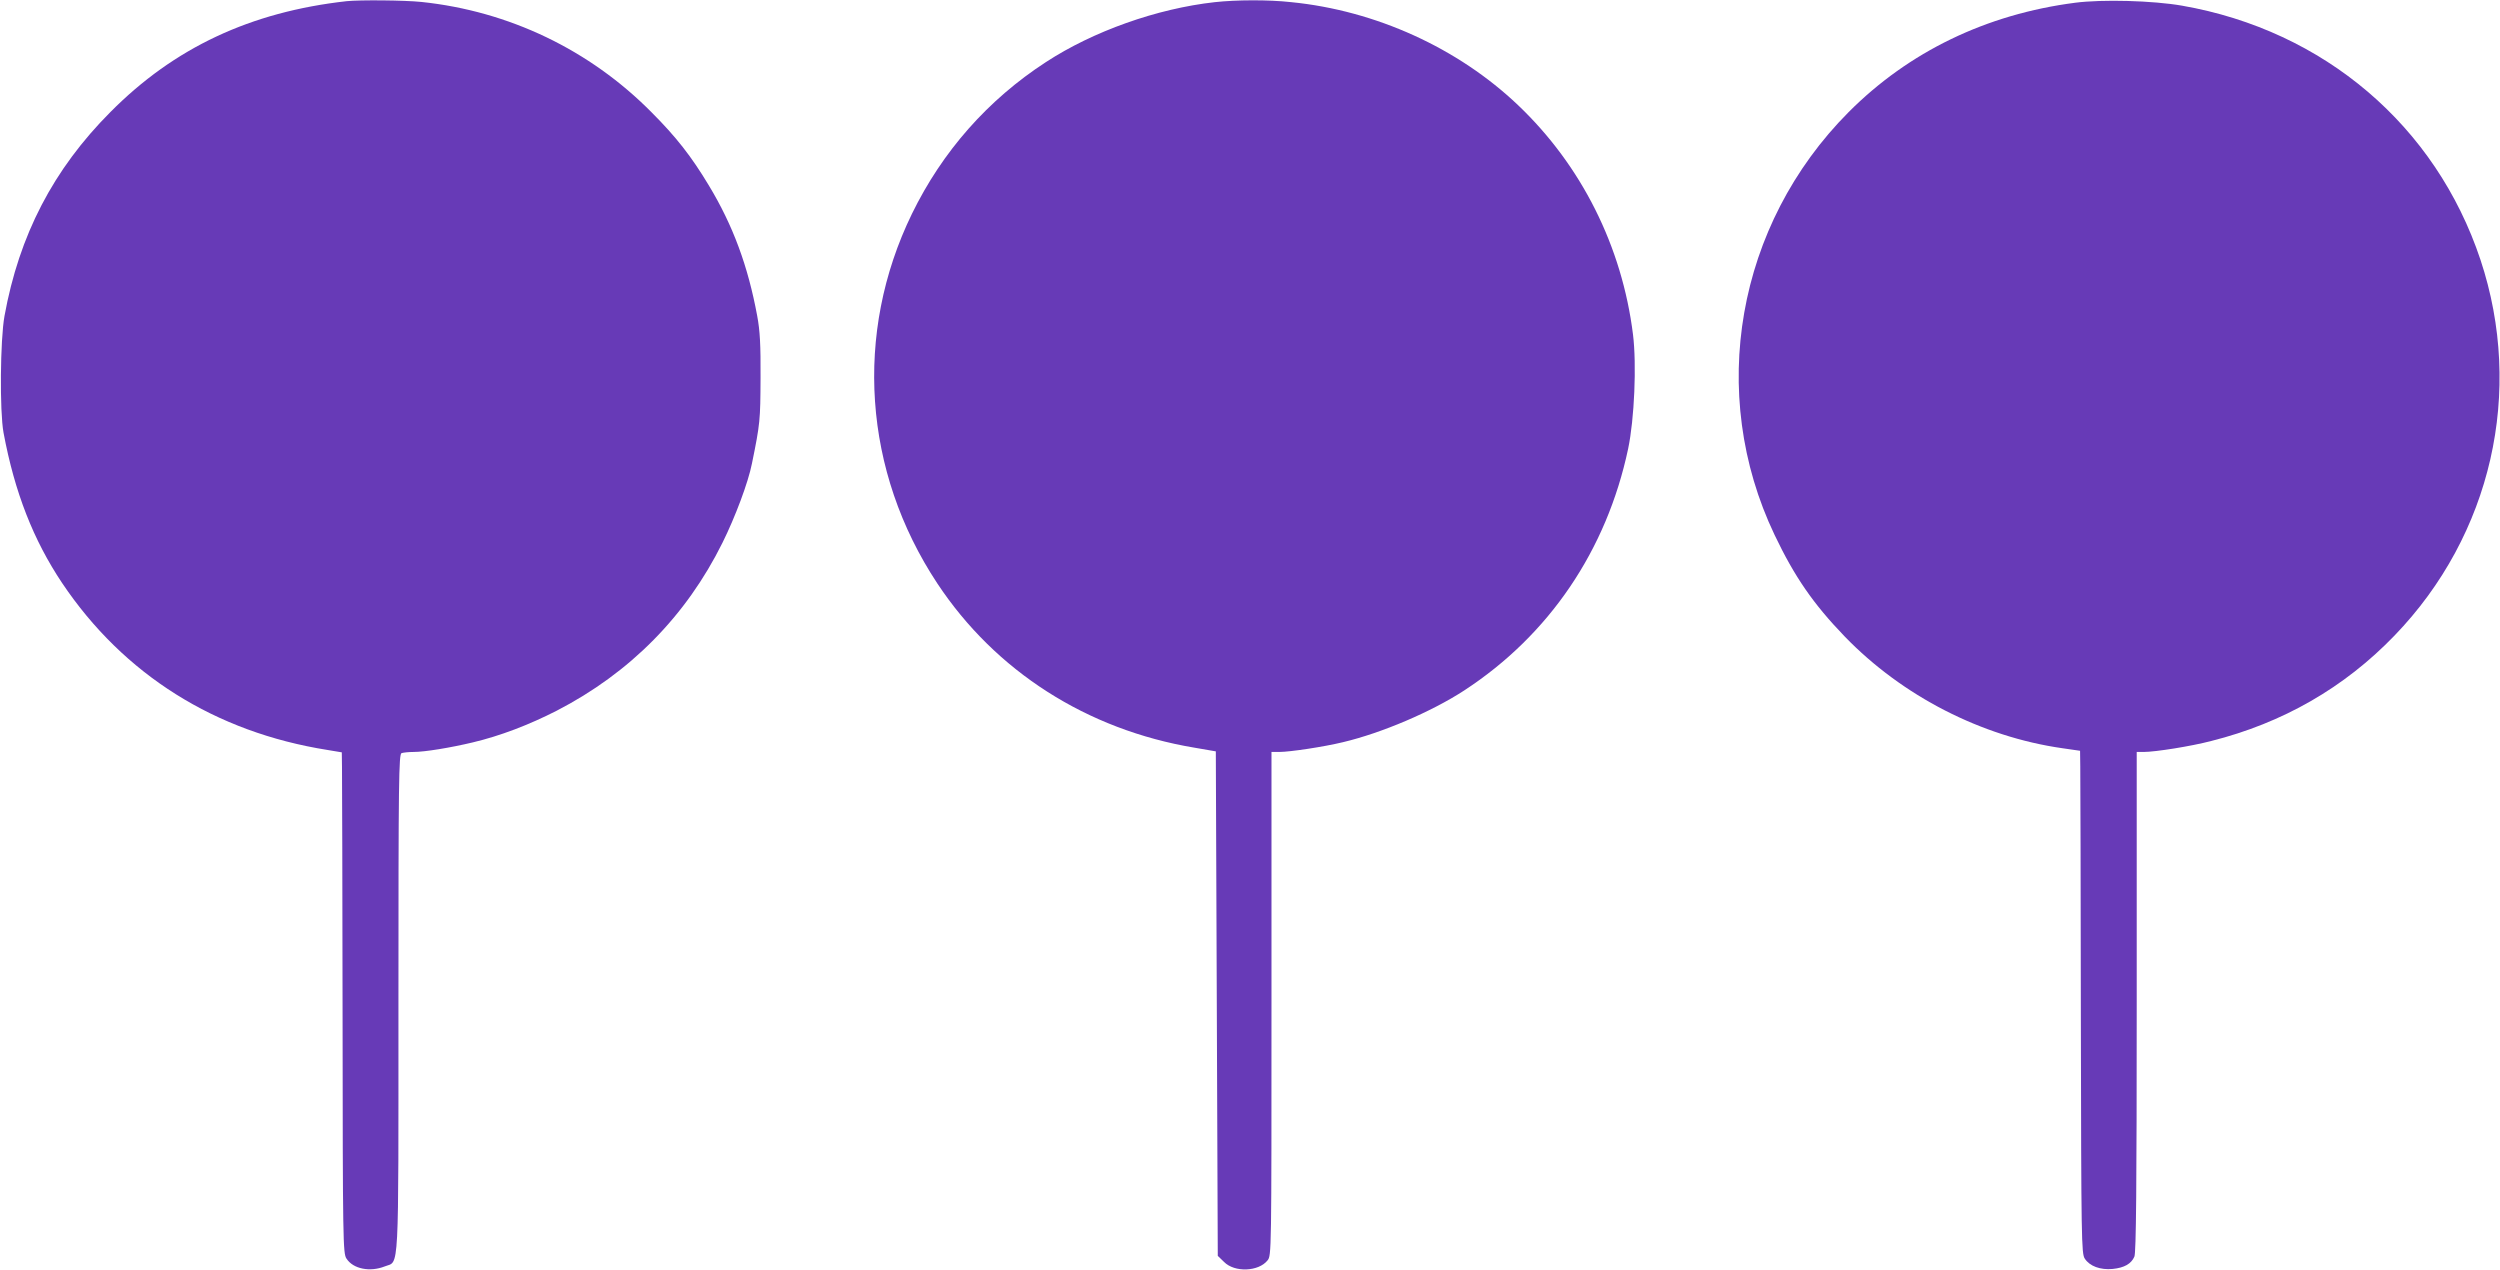 <?xml version="1.0" standalone="no"?>
<!DOCTYPE svg PUBLIC "-//W3C//DTD SVG 20010904//EN"
 "http://www.w3.org/TR/2001/REC-SVG-20010904/DTD/svg10.dtd">
<svg version="1.0" xmlns="http://www.w3.org/2000/svg"
 width="1280pt" height="650pt" viewBox="0 0 1280 650"
 preserveAspectRatio="xMidYMid meet">
<g transform="translate(0,650) scale(0.1,-0.1)"
fill="#673ab7" stroke="none">
<path d="M1775 6494 c-492 -55 -883 -238 -1210 -568 -292 -293 -467 -630 -542
-1044 -22 -121 -25 -488 -5 -597 57 -306 153 -550 300 -770 315 -469 784 -764
1360 -855 l72 -12 1 -76 c1 -43 2 -620 3 -1283 1 -1144 2 -1207 20 -1233 34
-53 120 -70 196 -40 75 30 70 -72 70 1347 0 1153 2 1275 16 1281 9 3 37 6 62
6 57 0 190 22 303 49 139 33 286 89 429 162 376 194 663 485 849 860 65 131
132 309 151 406 42 205 43 222 44 438 1 170 -3 242 -17 317 -47 255 -124 464
-248 669 -89 148 -167 248 -294 375 -316 319 -729 517 -1177 564 -87 9 -315
11 -383 4z"/>
<path d="M6220 6489 c-297 -33 -623 -149 -865 -307 -297 -193 -530 -457 -686
-777 -298 -612 -249 -1319 130 -1892 298 -450 766 -749 1316 -841 l110 -19 5
-1291 5 -1292 32 -31 c54 -55 177 -50 223 8 20 25 20 38 20 1314 l0 1289 40 0
c54 0 227 26 326 50 198 47 452 155 621 265 435 284 729 718 839 1237 32 152
44 431 25 585 -56 451 -264 866 -589 1175 -307 292 -728 484 -1161 527 -118
13 -281 12 -391 0z"/>
<path d="M10625 6486 c-456 -59 -852 -251 -1160 -560 -574 -577 -725 -1440
-379 -2165 102 -214 198 -353 359 -520 295 -305 701 -513 1115 -572 l90 -13 1
-80 c1 -45 2 -624 3 -1287 2 -1142 3 -1207 20 -1233 25 -39 80 -59 143 -53 59
6 95 26 111 63 9 18 12 359 12 1304 l0 1280 36 0 c59 0 242 29 345 56 366 92
682 273 939 540 497 515 664 1249 440 1924 -229 687 -801 1174 -1528 1301
-149 26 -408 33 -547 15z"/>
</g>
</svg>
